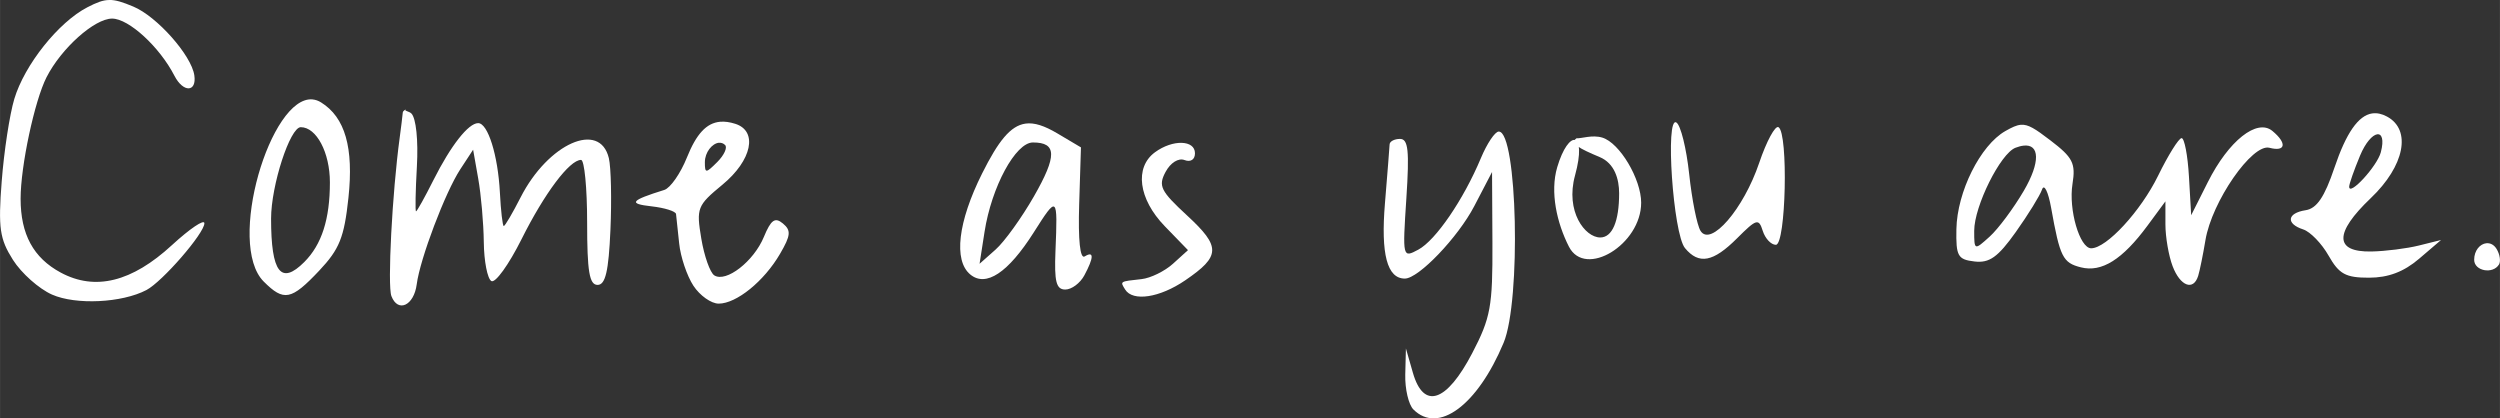 <?xml version="1.0" encoding="UTF-8" standalone="no"?>
<!-- Created with Inkscape (http://www.inkscape.org/) -->

<svg
   width="276.957"
   height="46.347"
   viewBox="0 0 73.278 12.263"
   version="1.1"
   id="svg5"
   xml:space="preserve"
   xmlns="http://www.w3.org/2000/svg"
   xmlns:svg="http://www.w3.org/2000/svg"><rect x="0" y="0" width="73.278" height="12.263" fill="#333333" stroke="none"/><defs
     id="defs2" /><g
     id="layer1"
     transform="translate(-360.511,-158.982)"><path
       id="path25998"
       style="fill:#ffffff;stroke-width:0.215"
       d="m 409.648,162.573 c -0.333,-0.206 -0.096,3.261 0.252,3.681 0.408,0.492 0.827,0.413 1.528,-0.288 0.571,-0.571 0.634,-0.59 0.752,-0.216 0.071,0.224 0.244,0.408 0.384,0.408 0.295,-4e-5 0.369,-3.27 0.078,-3.448 -0.097,-0.059 -0.352,0.412 -0.567,1.047 -0.458,1.354 -1.422,2.47 -1.719,1.992 -0.103,-0.165 -0.253,-0.916 -0.333,-1.668 -0.081,-0.752 -0.249,-1.431 -0.375,-1.508 z m -5.207,0.265 c -0.109,0 -0.345,0.352 -0.524,0.781 -0.508,1.215 -1.324,2.408 -1.834,2.681 -0.461,0.247 -0.464,0.238 -0.35,-1.499 0.092,-1.405 0.056,-1.747 -0.185,-1.747 -0.165,0 -0.302,0.072 -0.306,0.161 -0.004,0.089 -0.065,0.864 -0.136,1.722 -0.125,1.497 0.064,2.211 0.583,2.211 0.402,0 1.557,-1.206 2.037,-2.128 l 0.519,-0.996 0.011,2.077 c 0.008,1.865 -0.051,2.194 -0.592,3.232 -0.752,1.442 -1.425,1.666 -1.739,0.577 l -0.205,-0.714 -0.019,0.765 c -0.011,0.421 0.097,0.882 0.239,1.024 0.729,0.729 1.877,-0.121 2.644,-1.955 0.515,-1.232 0.403,-6.191 -0.14,-6.191 z m 2.281,0.197 c -0.213,0.146 0.083,0.302 0.676,0.55 0.445,0.186 0.572,0.656 0.572,1.063 0,0.826 -0.201,1.295 -0.554,1.295 -0.445,0 -1.028,-0.763 -0.739,-1.817 0.364,-1.326 -0.19,-1.368 -0.522,-0.242 -0.216,0.732 -0.008,1.64 0.344,2.329 0.478,0.933 2.117,-0.065 2.117,-1.289 0,-0.691 -0.629,-1.756 -1.141,-1.909 -0.293,-0.088 -0.608,0.03 -0.754,0.021 z" /><path
       id="path26000"
       style="fill:#ffffff;stroke-width:0.215"
       d="m 390.57,162.605 c -0.442,0.062 -0.798,0.513 -1.272,1.461 -0.71,1.42 -0.842,2.55 -0.348,2.961 0.46,0.382 1.11,-0.049 1.86,-1.231 0.695,-1.096 0.705,-1.086 0.638,0.542 -0.037,0.9 0.021,1.131 0.288,1.131 0.185,0 0.436,-0.187 0.559,-0.417 0.281,-0.525 0.285,-0.724 0.01,-0.554 -0.136,0.084 -0.195,-0.475 -0.162,-1.532 l 0.052,-1.664 -0.695,-0.412 c -0.371,-0.219 -0.667,-0.322 -0.932,-0.285 z m 0.217,0.553 c 0.702,0 0.71,0.391 0.03,1.579 -0.36,0.629 -0.865,1.331 -1.124,1.56 l -0.47,0.417 0.146,-0.936 c 0.205,-1.318 0.909,-2.62 1.418,-2.62 z m 4.359,0.011 c -0.228,-0.006 -0.52,0.085 -0.78,0.275 -0.608,0.445 -0.486,1.373 0.287,2.17 l 0.679,0.7 -0.439,0.398 c -0.242,0.219 -0.656,0.422 -0.921,0.451 -0.649,0.072 -0.632,0.061 -0.482,0.305 0.224,0.362 1.013,0.242 1.761,-0.269 1.04,-0.71 1.048,-0.983 0.058,-1.898 -0.782,-0.722 -0.854,-0.868 -0.634,-1.28 0.144,-0.269 0.378,-0.416 0.555,-0.348 0.179,0.069 0.307,-0.013 0.307,-0.198 0,-0.197 -0.163,-0.3 -0.39,-0.306 z" /><path
       id="path26002"
       style="fill:#ffffff;stroke-width:0.215"
       d="m 430.046,162.306 c -0.411,0.06 -0.767,0.578 -1.11,1.595 -0.29,0.859 -0.517,1.193 -0.844,1.243 -0.546,0.084 -0.584,0.397 -0.07,0.563 0.207,0.067 0.542,0.413 0.744,0.769 0.307,0.541 0.501,0.647 1.185,0.646 0.565,-7.4e-4 1.018,-0.172 1.465,-0.553 l 0.646,-0.552 -0.646,0.161 c -0.356,0.089 -0.984,0.168 -1.396,0.176 -1.086,0.021 -1.093,-0.541 -0.019,-1.563 0.993,-0.944 1.203,-2.004 0.475,-2.393 -0.15,-0.081 -0.293,-0.111 -0.43,-0.091 z m -10.301,0.334 c -0.129,0.01 -0.262,0.075 -0.453,0.183 -0.733,0.415 -1.416,1.782 -1.436,2.876 -0.015,0.792 0.041,0.891 0.533,0.948 0.435,0.051 0.685,-0.128 1.207,-0.862 0.362,-0.509 0.709,-1.071 0.771,-1.249 0.061,-0.178 0.181,0.065 0.266,0.539 0.258,1.444 0.342,1.611 0.874,1.744 0.608,0.153 1.216,-0.228 1.95,-1.222 l 0.526,-0.713 v 0.674 c 0,0.371 0.095,0.923 0.211,1.227 0.223,0.586 0.609,0.733 0.749,0.284 0.046,-0.148 0.142,-0.619 0.213,-1.047 0.187,-1.132 1.371,-2.84 1.876,-2.708 0.477,0.125 0.523,-0.132 0.087,-0.493 -0.45,-0.374 -1.282,0.284 -1.893,1.5 l -0.488,0.97 -0.065,-1.132 c -0.036,-0.622 -0.133,-1.131 -0.216,-1.128 -0.083,10e-4 -0.393,0.498 -0.689,1.103 -0.509,1.039 -1.512,2.126 -1.961,2.126 -0.337,0 -0.668,-1.137 -0.548,-1.885 0.097,-0.608 0.013,-0.775 -0.651,-1.281 -0.441,-0.337 -0.645,-0.471 -0.86,-0.454 z m 10.443,0.279 c 0.136,-0.022 0.208,0.148 0.109,0.526 -0.107,0.408 -0.928,1.302 -0.928,1.01 0,-0.081 0.144,-0.491 0.319,-0.911 0.162,-0.389 0.364,-0.603 0.5,-0.625 z m -10.367,0.332 c 0.479,-0.056 0.501,0.486 0.01,1.325 -0.3,0.512 -0.749,1.115 -0.999,1.341 -0.45,0.407 -0.454,0.406 -0.454,-0.17 0,-0.72 0.768,-2.265 1.21,-2.434 0.087,-0.033 0.164,-0.054 0.233,-0.061 z m 13.568,2.861 c -0.182,0.019 -0.356,0.208 -0.356,0.485 0,0.328 0.546,0.432 0.727,0.139 0.058,-0.095 0.026,-0.301 -0.071,-0.459 -0.079,-0.128 -0.191,-0.176 -0.3,-0.165 z" /><path
       id="path26004"
       style="fill:#ffffff;stroke-width:0.215"
       d="m 363.712,158.982 c -0.191,0.002 -0.371,0.074 -0.642,0.214 -0.846,0.437 -1.842,1.687 -2.141,2.687 -0.136,0.452 -0.302,1.538 -0.369,2.412 -0.105,1.371 -0.06,1.688 0.328,2.302 0.248,0.392 0.764,0.851 1.147,1.02 0.699,0.309 2.048,0.244 2.767,-0.133 0.468,-0.246 1.699,-1.664 1.699,-1.958 0,-0.129 -0.427,0.159 -0.95,0.64 -1.174,1.082 -2.252,1.349 -3.261,0.806 -0.801,-0.431 -1.176,-1.122 -1.176,-2.165 0,-0.956 0.409,-2.872 0.76,-3.561 0.433,-0.849 1.406,-1.719 1.922,-1.719 0.488,0 1.391,0.828 1.827,1.676 0.257,0.499 0.657,0.489 0.583,-0.014 -0.086,-0.587 -1.096,-1.726 -1.788,-2.014 -0.315,-0.132 -0.517,-0.197 -0.708,-0.194 z m 8.686,3.222 c 0.033,-0.033 -0.077,0.019 -0.082,0.076 -0.01,0.113 -0.051,0.447 -0.091,0.743 -0.218,1.608 -0.361,4.33 -0.242,4.638 0.191,0.498 0.661,0.28 0.742,-0.345 0.097,-0.748 0.836,-2.699 1.277,-3.372 l 0.376,-0.574 0.15,0.85 c 0.083,0.467 0.157,1.305 0.163,1.861 0.006,0.556 0.106,1.069 0.221,1.139 0.115,0.071 0.513,-0.481 0.885,-1.226 0.674,-1.349 1.407,-2.325 1.745,-2.325 0.098,0 0.178,0.824 0.178,1.832 0,1.439 0.065,1.832 0.306,1.832 0.231,0 0.324,-0.396 0.377,-1.613 0.039,-0.887 0.018,-1.832 -0.046,-2.101 -0.264,-1.107 -1.78,-0.434 -2.587,1.148 -0.236,0.463 -0.458,0.841 -0.493,0.841 -0.035,0 -0.086,-0.442 -0.114,-0.983 -0.057,-1.094 -0.351,-2.034 -0.637,-2.034 -0.286,0 -0.801,0.656 -1.311,1.67 -0.253,0.504 -0.483,0.916 -0.51,0.916 -0.027,2.1e-4 -0.016,-0.592 0.025,-1.316 0.043,-0.767 -0.024,-1.415 -0.161,-1.552 -0.065,-0.065 -0.205,-0.074 -0.172,-0.107 z m -2.723,-0.308 c -1.232,-0.12 -2.535,4.239 -1.435,5.339 0.591,0.591 0.808,0.548 1.627,-0.32 0.594,-0.63 0.732,-0.974 0.856,-2.132 0.158,-1.472 -0.097,-2.362 -0.803,-2.8 -0.081,-0.05 -0.163,-0.078 -0.245,-0.086 z m 11.944,0.655 c -0.404,0.035 -0.7,0.363 -0.973,1.045 -0.188,0.469 -0.486,0.897 -0.663,0.953 -0.994,0.31 -1.067,0.404 -0.376,0.481 0.385,0.043 0.709,0.145 0.719,0.226 0.01,0.081 0.052,0.469 0.092,0.862 0.04,0.393 0.228,0.95 0.417,1.239 0.189,0.289 0.522,0.525 0.741,0.525 0.522,0 1.333,-0.658 1.8,-1.462 0.314,-0.539 0.327,-0.684 0.082,-0.888 -0.232,-0.192 -0.349,-0.109 -0.558,0.396 -0.296,0.716 -1.107,1.345 -1.452,1.126 -0.124,-0.079 -0.296,-0.565 -0.382,-1.08 -0.149,-0.893 -0.12,-0.968 0.62,-1.578 0.865,-0.713 1.046,-1.572 0.376,-1.785 -0.162,-0.051 -0.308,-0.072 -0.443,-0.06 z m -12.293,0.159 c 0.461,0 0.854,0.744 0.854,1.618 0,1.078 -0.24,1.824 -0.751,2.335 -0.684,0.684 -0.973,0.308 -0.973,-1.272 0,-0.973 0.555,-2.681 0.87,-2.681 z m 12.256,0.457 c 0.066,-0.006 0.129,0.013 0.182,0.066 0.074,0.074 -0.029,0.298 -0.229,0.498 -0.336,0.336 -0.364,0.337 -0.364,0.007 0,-0.295 0.215,-0.552 0.412,-0.572 z" /></g></svg>
